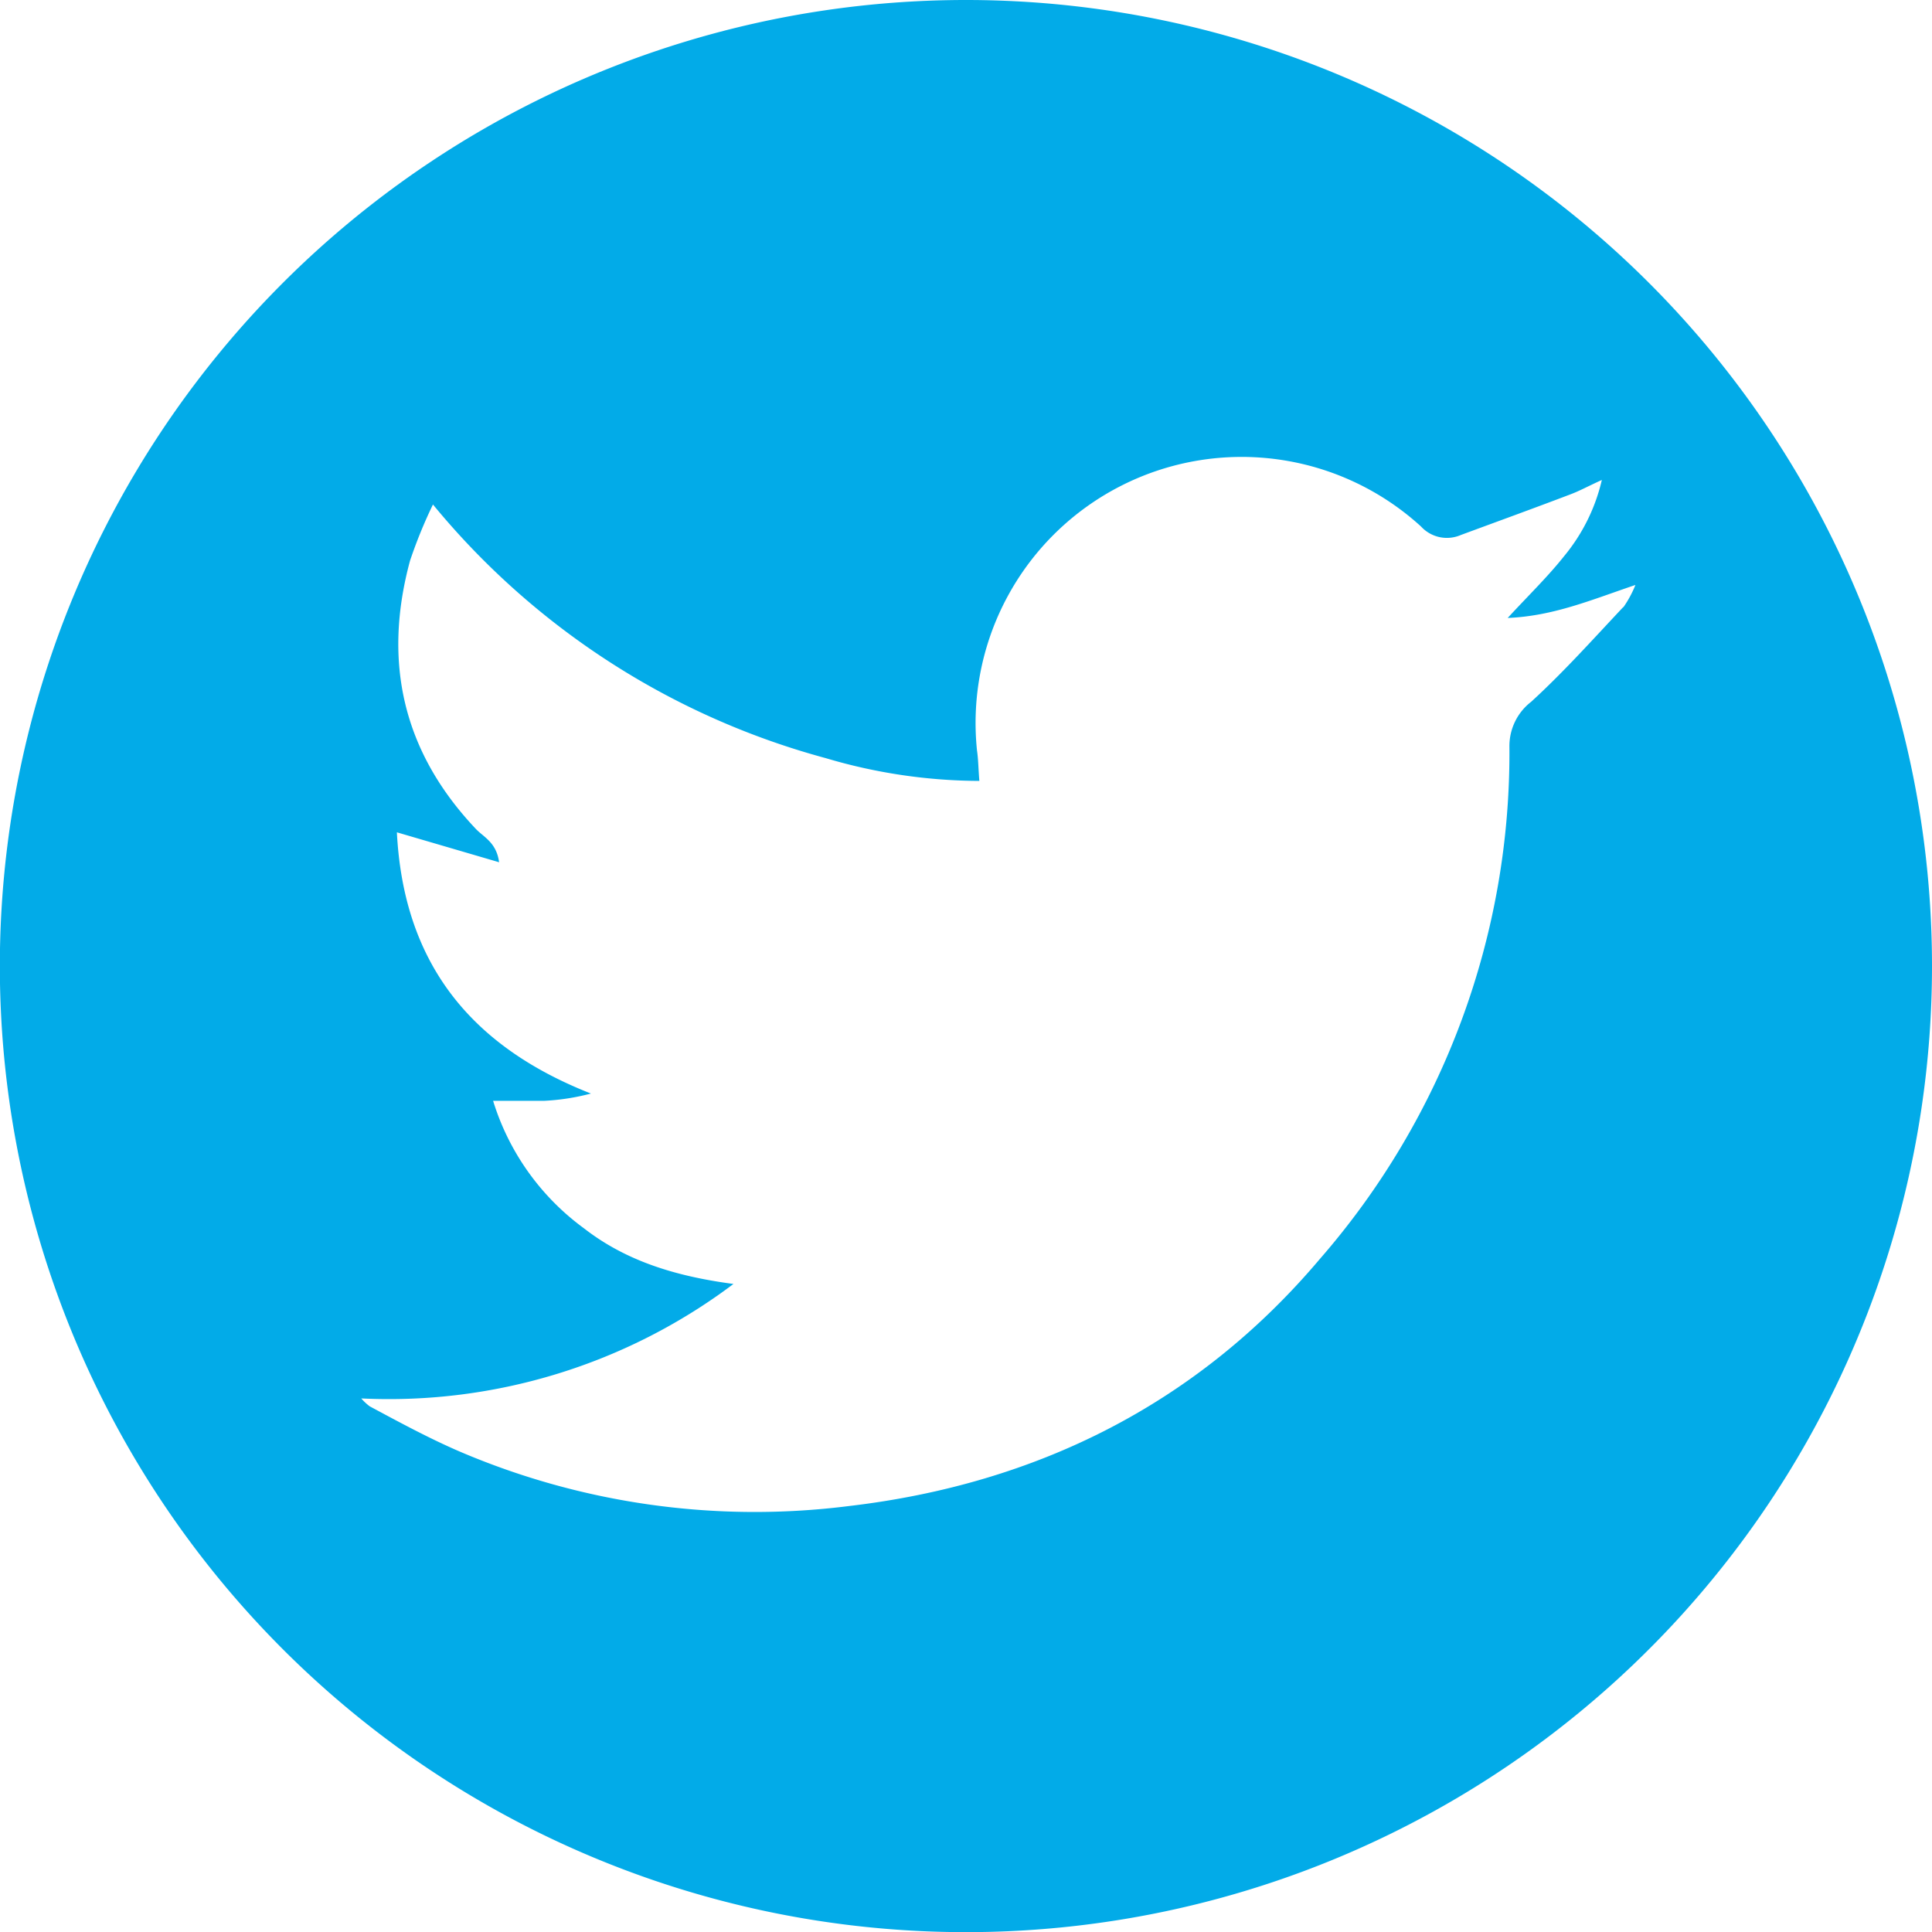 <svg xmlns="http://www.w3.org/2000/svg" viewBox="0 0 132.31 132.31">
  <style type="text/css">.a{fill:#02abe8;}</style>
  <path class="a" d="M66.16,0a66.16,66.16,0,1,0,66.15,66.15A66.16,66.16,0,0,0,66.16,0Zm45,41.58c-2.06,2.19-4.08,4.45-6.3,6.48a3.83,3.83,0,0,0-1.49,3.09,52.74,52.74,0,0,1-13,35.09C82,96.14,71,101.63,58.13,103.14a51.4,51.4,0,0,1-26.64-3.73c-2.11-.91-4.12-2-6.17-3.1a3.65,3.65,0,0,1-.58-.54,39.25,39.25,0,0,0,25.49-7.84c-4-.53-7.39-1.59-10.25-3.82a17,17,0,0,1-6.21-8.72c1.25,0,2.36,0,3.46,0a15.48,15.48,0,0,0,3.24-.5C32.27,71.67,27.64,66,27.18,57l7,2.05c-.18-1.36-1.06-1.72-1.59-2.28-5-5.28-6.39-11.43-4.51-18.37a33,33,0,0,1,1.57-3.85A52.57,52.57,0,0,0,56.55,51.92a37.23,37.23,0,0,0,10.52,1.56C67,52.66,67,52,66.91,51.41A18.22,18.22,0,0,1,97.32,36.06a2.4,2.4,0,0,0,2.72.58c2.49-.92,5-1.83,7.47-2.77.65-.24,1.26-.58,2.19-1a12.64,12.64,0,0,1-2.57,5.2c-1.1,1.39-2.39,2.64-3.88,4.25,3.14-.13,5.73-1.24,8.75-2.26A7.57,7.57,0,0,1,111.18,41.58Z"/>   
</svg>